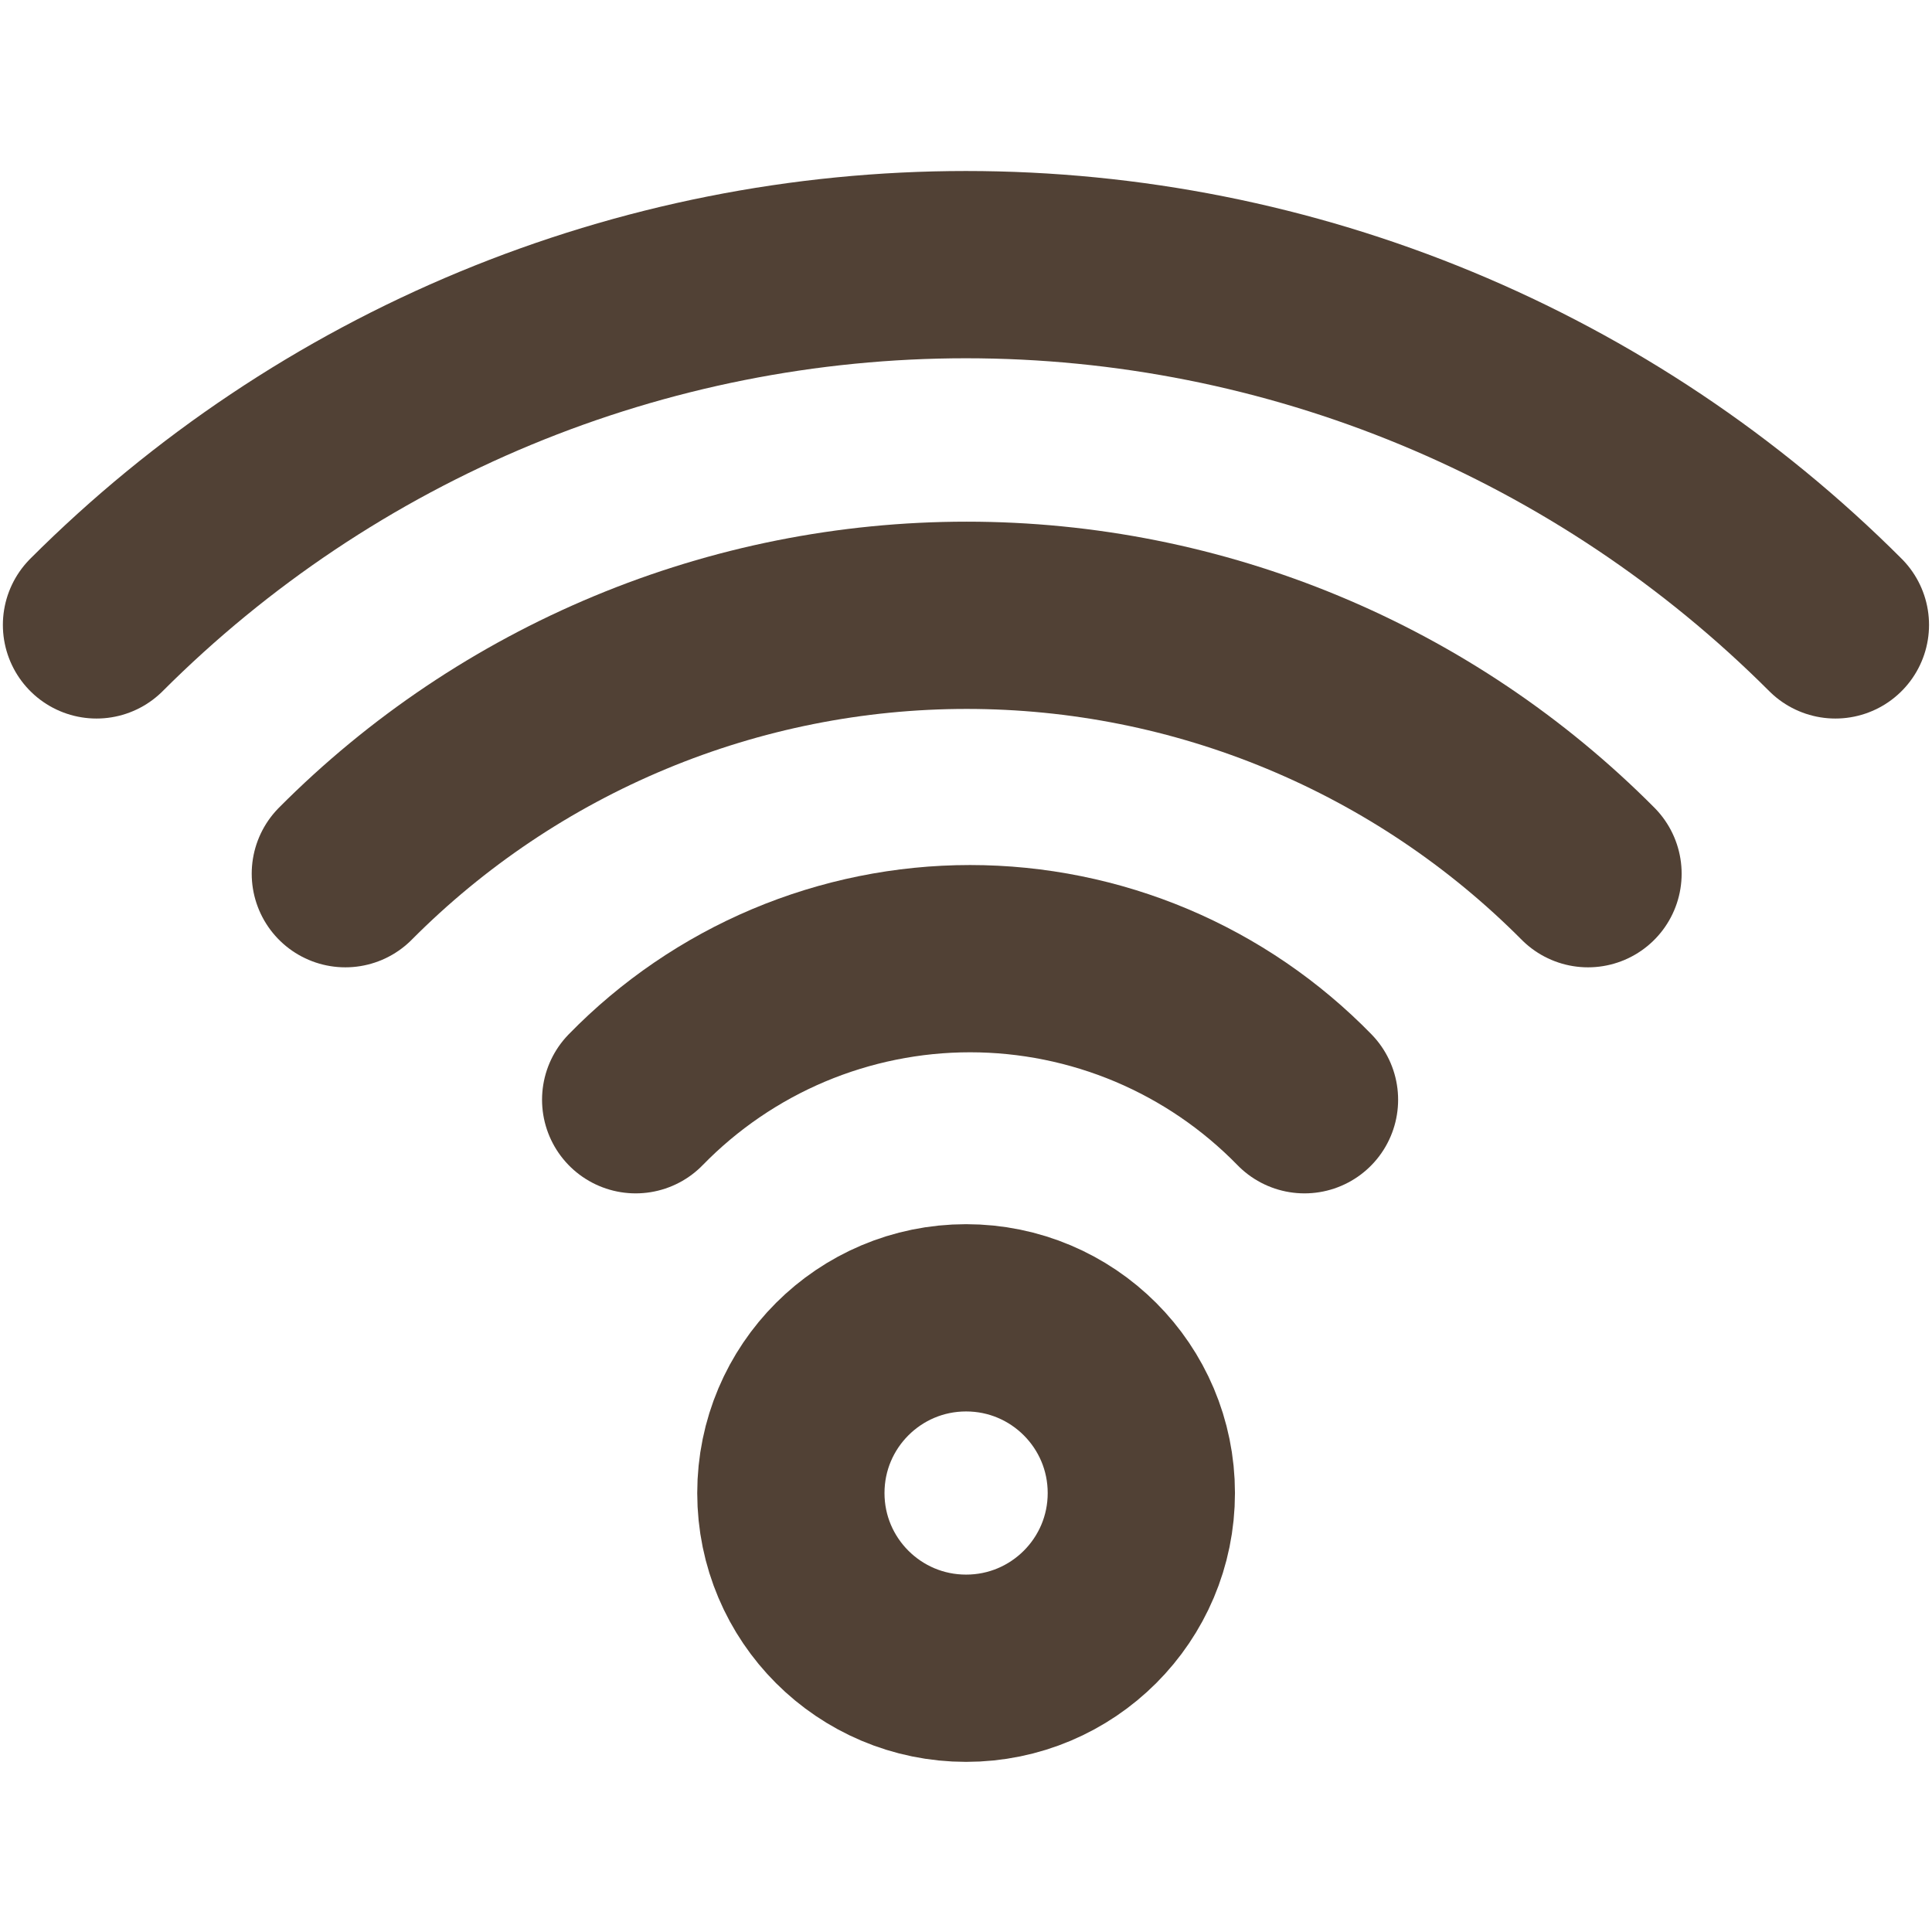 <svg width="40" height="40" viewBox="0 0 40 40" fill="none" xmlns="http://www.w3.org/2000/svg">
<path d="M20.002 34.539C22.006 34.539 23.63 32.915 23.63 30.912C23.63 28.908 22.006 27.284 20.002 27.284C17.998 27.284 16.374 28.908 16.374 30.912C16.374 32.915 17.998 34.539 20.002 34.539Z" stroke="#514135" stroke-width="3.877" stroke-linecap="round" stroke-linejoin="round"/>
<path d="M13.161 22.769C14.062 21.845 15.138 21.11 16.327 20.608C17.516 20.107 18.794 19.848 20.084 19.848C21.375 19.848 22.653 20.107 23.842 20.608C25.031 21.11 26.107 21.845 27.008 22.769" stroke="#514135" stroke-width="3.877" stroke-linecap="round" stroke-linejoin="round"/>
<path d="M7.15 18.089C8.836 16.393 10.841 15.048 13.048 14.13C15.256 13.211 17.623 12.739 20.014 12.739C22.405 12.739 24.772 13.211 26.98 14.13C29.188 15.048 31.192 16.393 32.878 18.089" stroke="#514135" stroke-width="3.877" stroke-linecap="round" stroke-linejoin="round"/>
<path d="M1.998 12.938C4.362 10.574 7.168 8.698 10.256 7.418C13.345 6.138 16.656 5.479 19.999 5.479C23.342 5.479 26.653 6.138 29.741 7.418C32.83 8.698 35.636 10.574 38 12.938" stroke="#514135" stroke-width="3.877" stroke-linecap="round" stroke-linejoin="round"/>
</svg>
